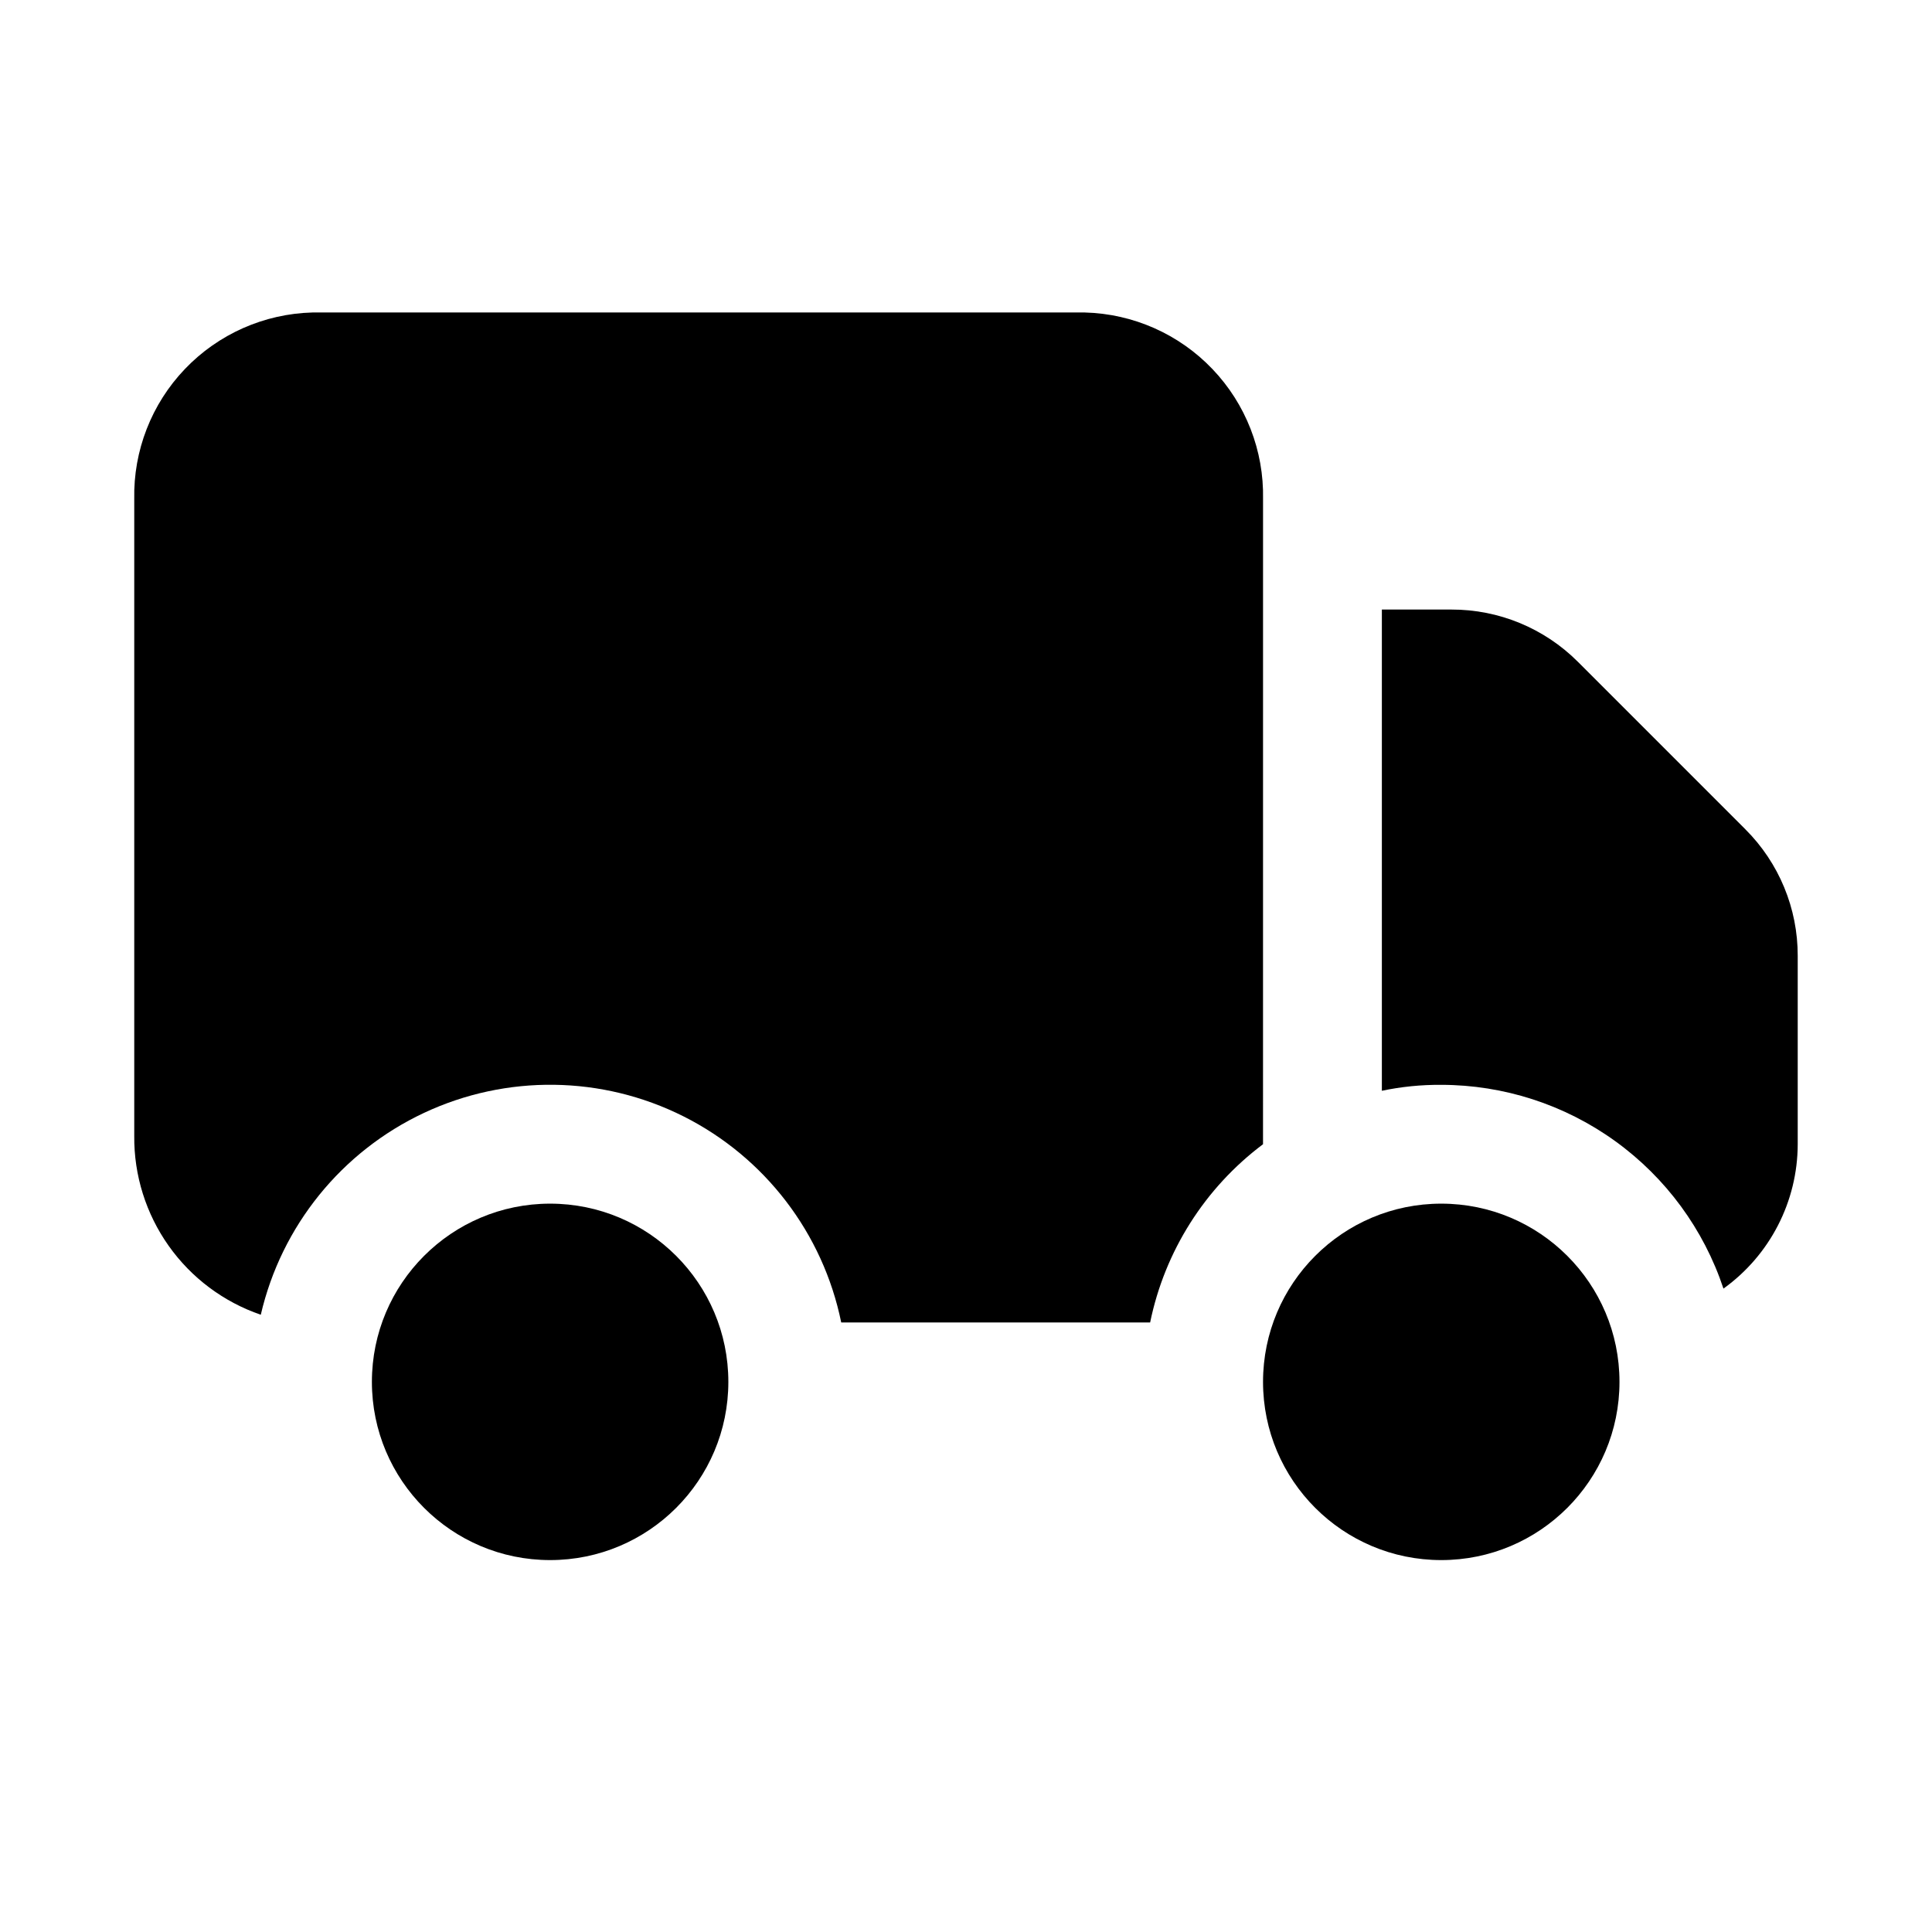 <?xml version="1.0" encoding="UTF-8"?>
<!-- Uploaded to: ICON Repo, www.iconrepo.com, Generator: ICON Repo Mixer Tools -->
<svg fill="#000000" width="800px" height="800px" version="1.1" viewBox="144 144 512 512" xmlns="http://www.w3.org/2000/svg">
 <g>
  <path d="m606.56 363.79-44.395-44.398c-8.891-8.902-20.961-13.887-33.535-13.855h-18.422v127.53c5.176-1.086 10.453-1.613 15.742-1.574 16.559 0.016 32.688 5.238 46.109 14.93 13.422 9.691 23.453 23.359 28.676 39.07 12.324-8.852 19.648-23.086 19.68-38.258v-49.91c0.031-12.574-4.953-24.645-13.855-33.531z"/>
  <path d="m337.02 510.21c0 26.086-21.148 47.23-47.234 47.23-26.086 0-47.23-21.145-47.23-47.23 0-26.086 21.145-47.23 47.23-47.23 26.086 0 47.234 21.145 47.234 47.23"/>
  <path d="m573.18 510.21c0 26.086-21.148 47.23-47.234 47.23-26.082 0-47.23-21.145-47.23-47.23 0-26.086 21.148-47.23 47.23-47.23 26.086 0 47.234 21.145 47.234 47.23"/>
  <path d="m478.72 276.25c0.254-12.809-4.57-25.195-13.422-34.457-8.848-9.266-21.004-14.648-33.809-14.98h-204.68c-12.805 0.332-24.961 5.715-33.809 14.98-8.852 9.262-13.676 21.648-13.422 34.457v168.78c-0.098 10.418 3.094 20.605 9.113 29.113 6.016 8.504 14.562 14.898 24.422 18.277 5.449-23.516 21.391-43.23 43.242-53.488 21.852-10.254 47.203-9.918 68.773 0.914 21.57 10.836 36.98 30.969 41.805 54.617h81.867c3.867-18.867 14.508-35.668 29.914-47.23z"/>
 </g>
</svg>